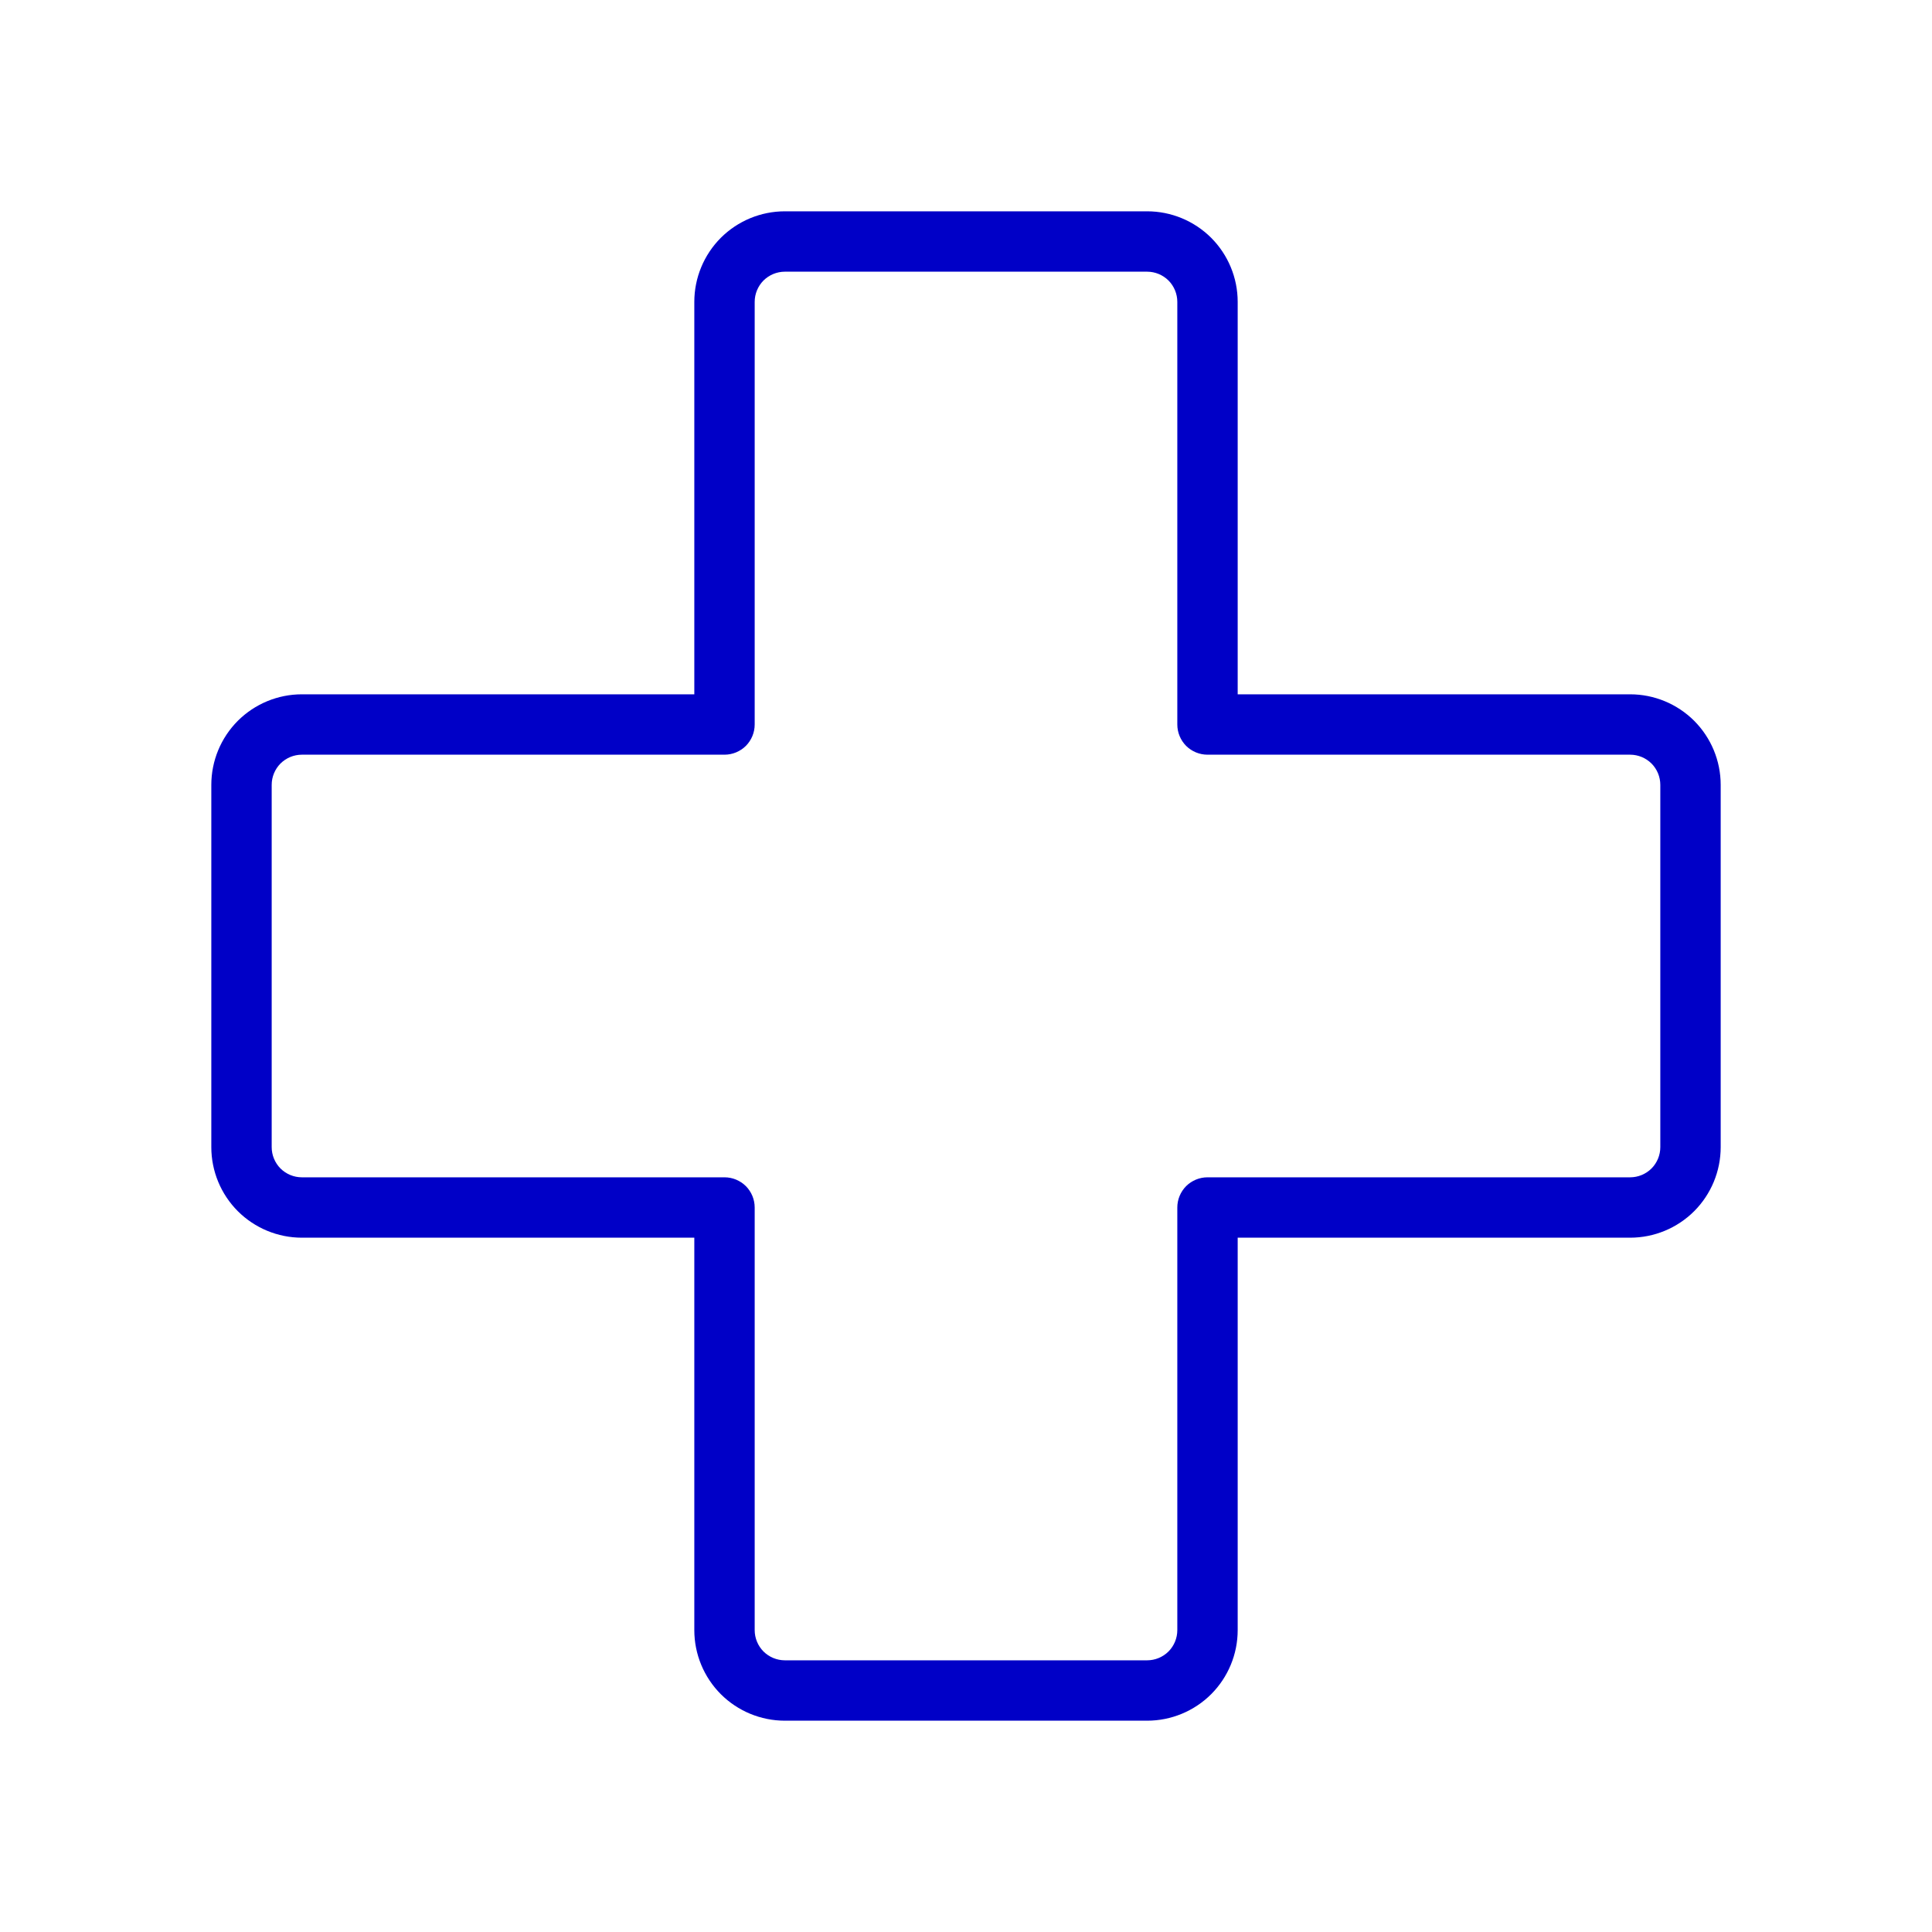 <svg xmlns="http://www.w3.org/2000/svg" fill="none" viewBox="0 0 32 32" height="32" width="32">
<path fill="#0000C7" d="M27 11.5H20.5V5C20.5 4.602 20.342 4.221 20.061 3.939C19.779 3.658 19.398 3.5 19 3.5H13C12.602 3.5 12.221 3.658 11.939 3.939C11.658 4.221 11.5 4.602 11.5 5V11.5H5C4.602 11.5 4.221 11.658 3.939 11.939C3.658 12.221 3.5 12.602 3.5 13V19C3.5 19.398 3.658 19.779 3.939 20.061C4.221 20.342 4.602 20.5 5 20.5H11.5V27C11.5 27.398 11.658 27.779 11.939 28.061C12.221 28.342 12.602 28.5 13 28.5H19C19.398 28.5 19.779 28.342 20.061 28.061C20.342 27.779 20.5 27.398 20.5 27V20.5H27C27.398 20.5 27.779 20.342 28.061 20.061C28.342 19.779 28.5 19.398 28.5 19V13C28.5 12.602 28.342 12.221 28.061 11.939C27.779 11.658 27.398 11.5 27 11.5ZM27.5 19C27.5 19.133 27.447 19.26 27.354 19.354C27.26 19.447 27.133 19.5 27 19.5H20C19.867 19.5 19.74 19.553 19.646 19.646C19.553 19.74 19.5 19.867 19.5 20V27C19.5 27.133 19.447 27.26 19.354 27.354C19.26 27.447 19.133 27.5 19 27.5H13C12.867 27.5 12.74 27.447 12.646 27.354C12.553 27.26 12.5 27.133 12.5 27V20C12.5 19.867 12.447 19.74 12.354 19.646C12.26 19.553 12.133 19.5 12 19.5H5C4.867 19.5 4.74 19.447 4.646 19.354C4.553 19.26 4.5 19.133 4.5 19V13C4.5 12.867 4.553 12.74 4.646 12.646C4.74 12.553 4.867 12.5 5 12.5H12C12.133 12.5 12.26 12.447 12.354 12.354C12.447 12.26 12.5 12.133 12.5 12V5C12.5 4.867 12.553 4.74 12.646 4.646C12.74 4.553 12.867 4.5 13 4.5H19C19.133 4.5 19.26 4.553 19.354 4.646C19.447 4.74 19.5 4.867 19.5 5V12C19.5 12.133 19.553 12.26 19.646 12.354C19.74 12.447 19.867 12.5 20 12.5H27C27.133 12.5 27.26 12.553 27.354 12.646C27.447 12.74 27.5 12.867 27.5 13V19Z"></path>
</svg>
